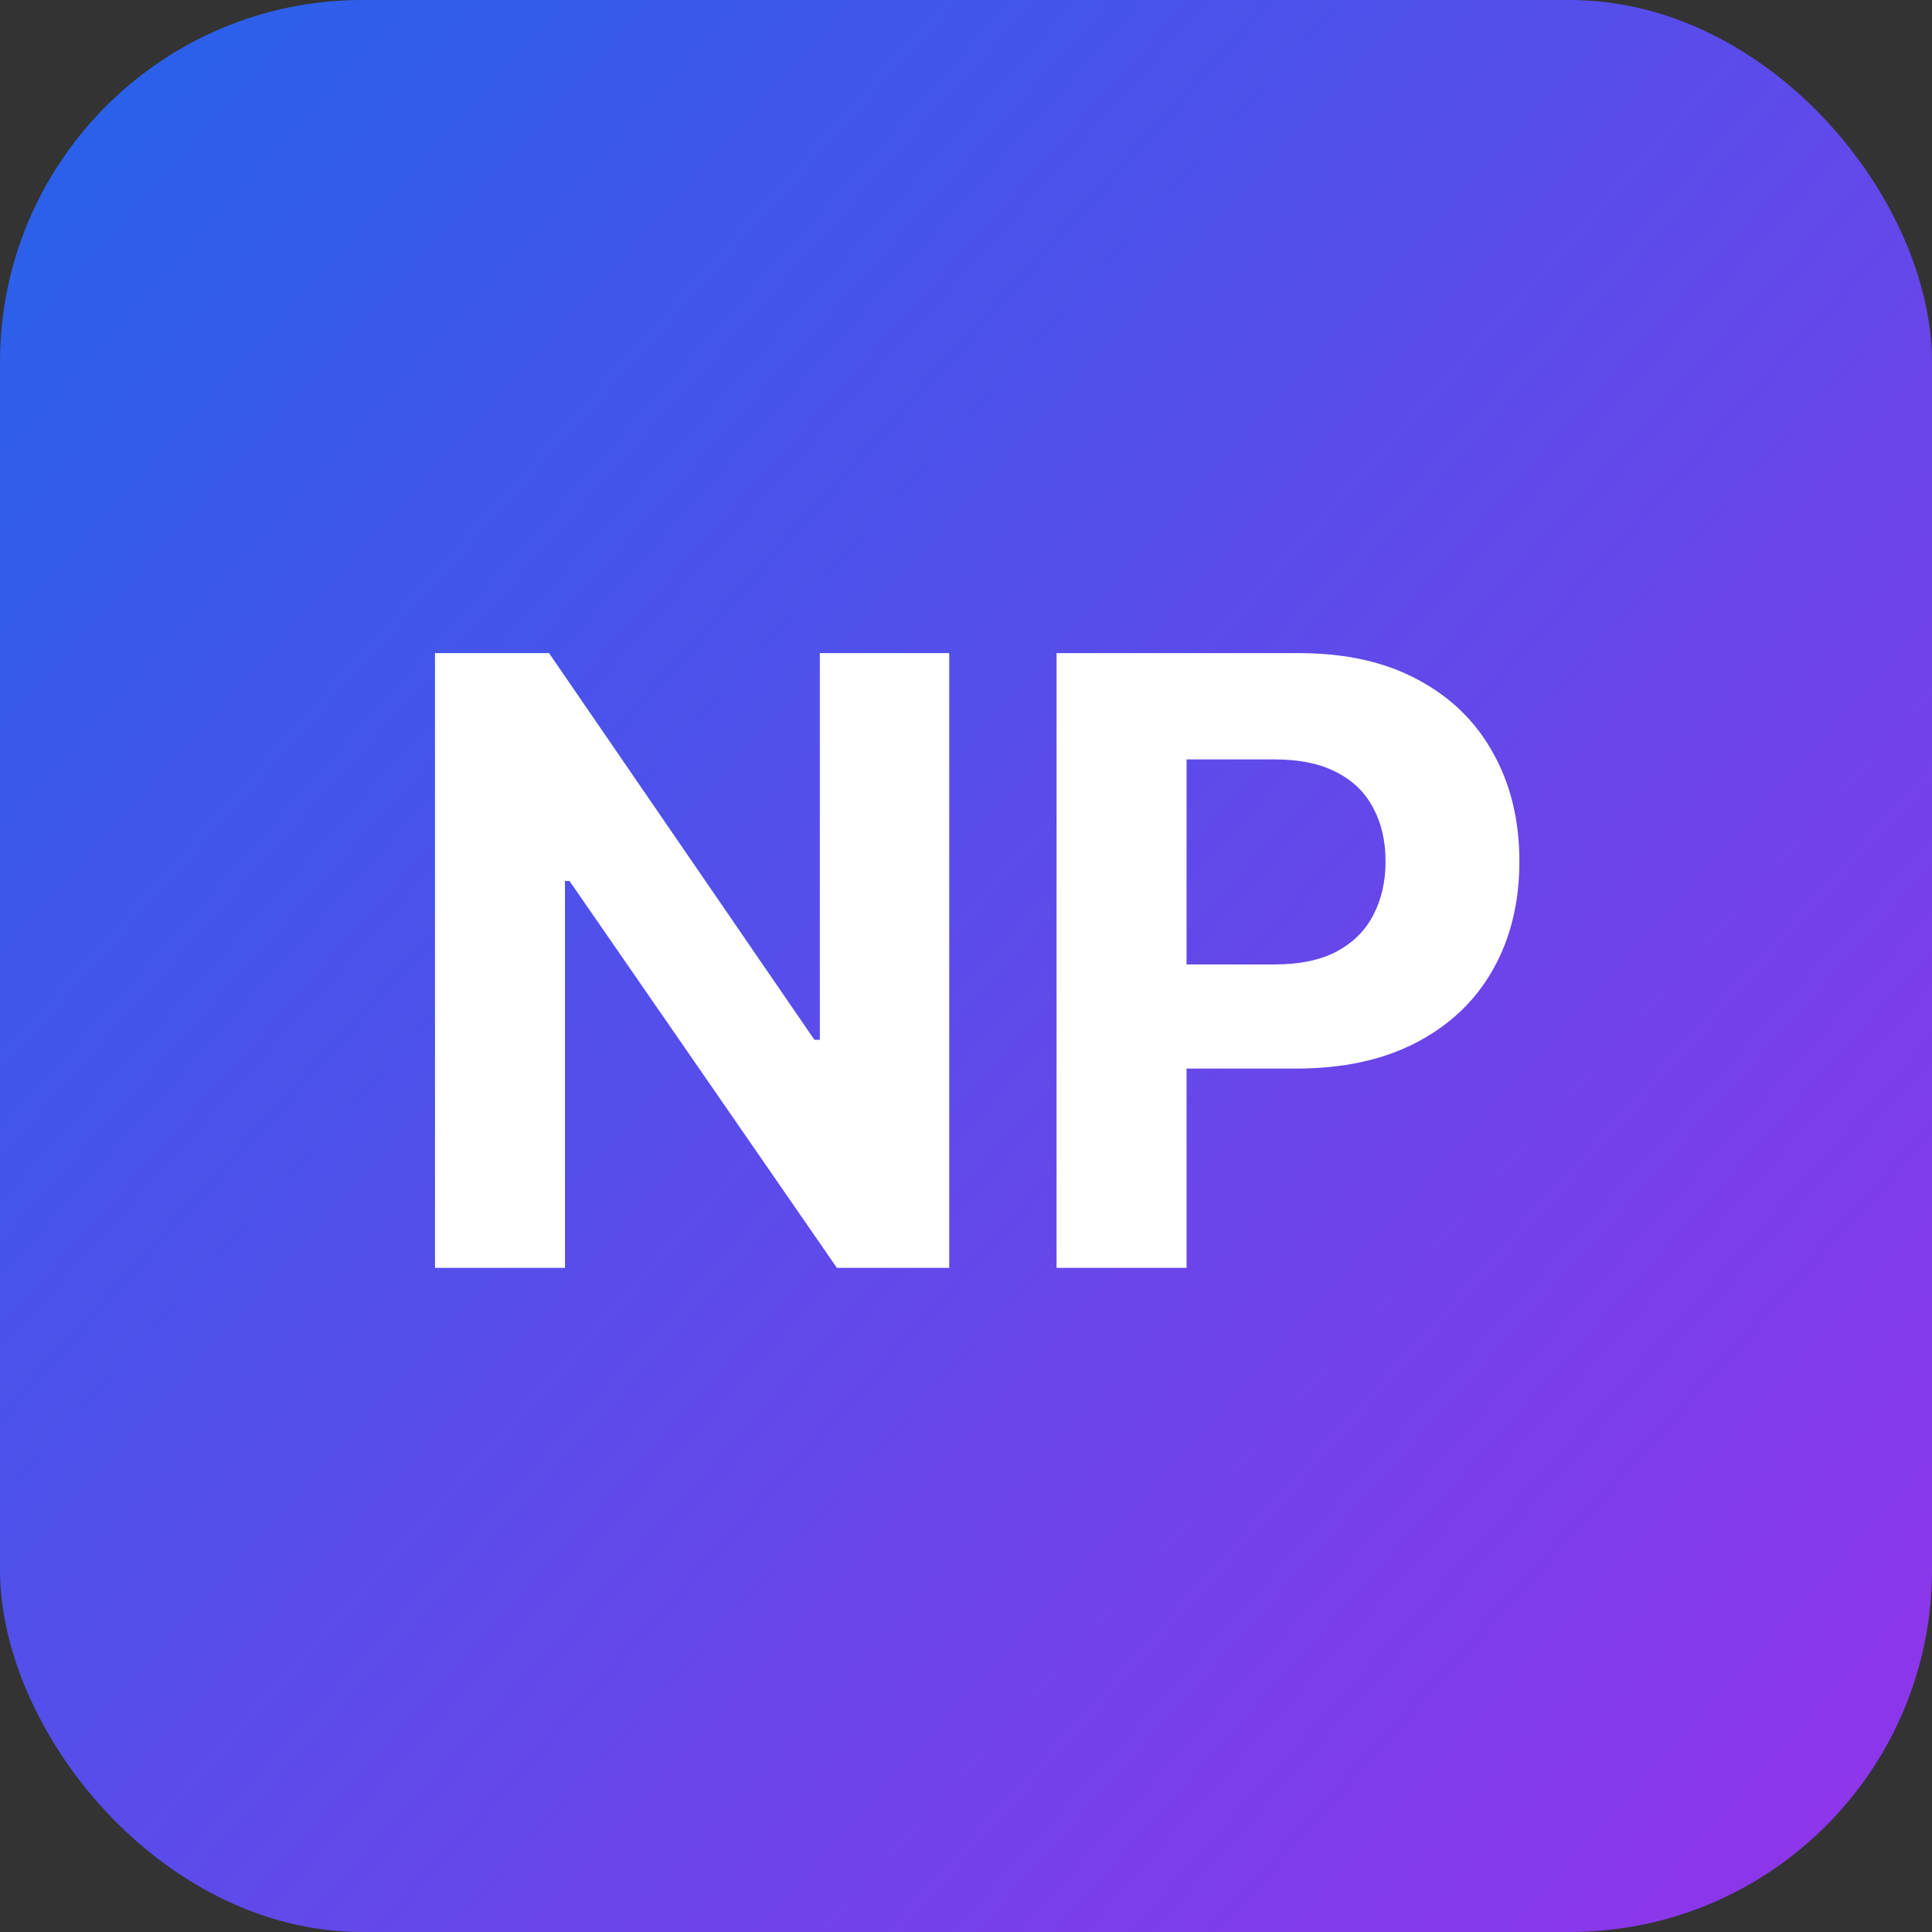 <svg width="32" height="32" viewBox="0 0 32 32" fill="none" xmlns="http://www.w3.org/2000/svg">
<rect x="0" y="0" width="32" height="32" fill="#333333" stroke="none"/>
<rect width="32" height="32" rx="6" fill="url(#paint0_linear_1_5)"/>
<path d="M15.722 10.818V21H13.862L9.433 14.592H9.358V21H7.205V10.818H9.094L13.489 17.222H13.579V10.818H15.722ZM17.5 21V10.818H21.517C22.29 10.818 22.947 10.966 23.491 11.261C24.035 11.552 24.449 11.958 24.734 12.479C25.022 12.996 25.166 13.592 25.166 14.268C25.166 14.945 25.02 15.541 24.729 16.058C24.437 16.575 24.015 16.978 23.461 17.266C22.911 17.555 22.245 17.699 21.462 17.699H18.902V15.974H21.114C21.529 15.974 21.87 15.902 22.139 15.76C22.41 15.614 22.613 15.414 22.745 15.158C22.881 14.9 22.949 14.603 22.949 14.268C22.949 13.93 22.881 13.635 22.745 13.383C22.613 13.128 22.41 12.931 22.139 12.792C21.867 12.649 21.522 12.578 21.105 12.578H19.653V21H17.5Z" fill="white"/>
<defs>
<linearGradient id="paint0_linear_1_5" x1="0" y1="0" x2="33.673" y2="30.131" gradientUnits="userSpaceOnUse">
<stop stop-color="#2563EB"/>
<stop offset="1" stop-color="#9333EA"/>
</linearGradient>
</defs>
</svg>
